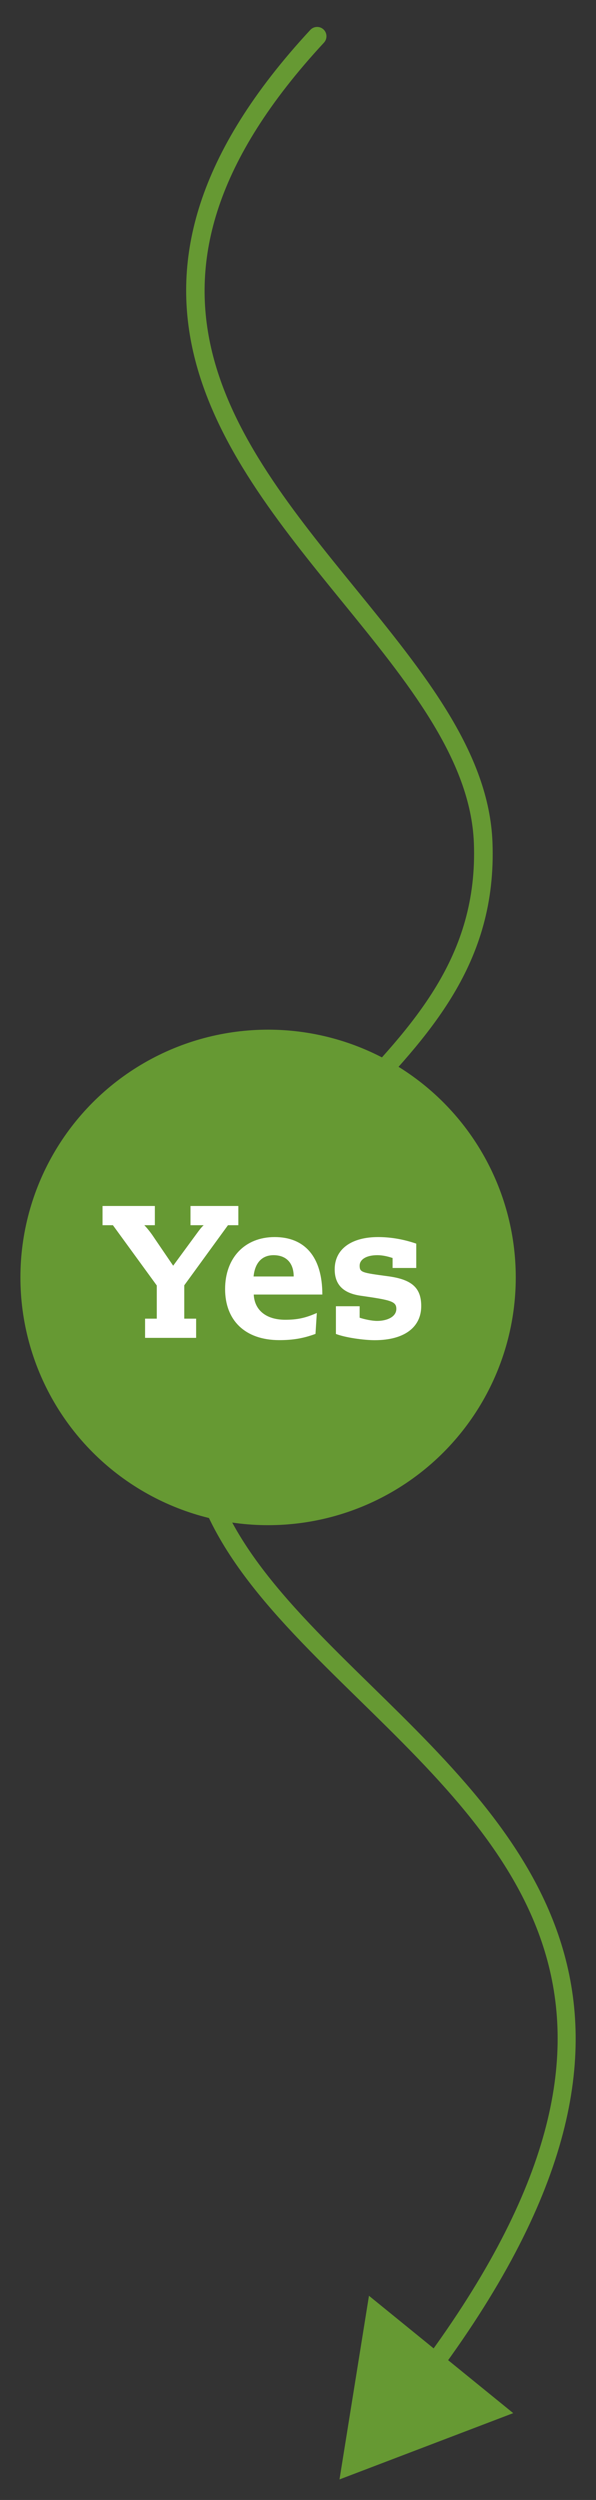 <svg xmlns="http://www.w3.org/2000/svg" id="Layer_1" viewBox="0 0 108 452.86"><rect x="0" y="0" width="108" height="452.86" fill="#333333" stroke="none"/><defs><style>.cls-1{fill:#fff;}.cls-2{fill:#693;}</style></defs><path class="cls-2" d="M76.97,432.14c-.35,0-.71-.11-1.01-.34-.75-.56-.9-1.62-.34-2.37,48.17-64.09,18.26-93.35-10.66-121.65-16.08-15.74-31.28-30.61-31.28-50.53,0-28.16,14.55-43.47,28.61-58.28,12.53-13.19,24.37-25.65,23.58-46.28-.58-15.1-11.96-29.08-24.01-43.87-22.24-27.32-47.45-58.27-5.63-103.4.64-.69,1.71-.72,2.39-.09.68.63.72,1.7.09,2.39-39.83,42.97-16.65,71.44,5.77,98.97,12.41,15.25,24.14,29.65,24.76,45.88.84,22.05-11.47,35.01-24.51,48.74-13.61,14.32-27.68,29.13-27.68,55.95,0,18.51,14.7,32.89,30.26,48.12,28.57,27.96,60.95,59.64,11,126.1-.33.44-.84.67-1.35.67Z"></path><polygon class="cls-2" points="66.86 415.87 61.52 449.14 93 437.13 66.86 415.87"></polygon><circle class="cls-2" cx="48.58" cy="231.4" r="44.88"></circle><path class="cls-1" d="M28.06,218.46v3.48h-1.91c.92.96,1.54,1.91,1.88,2.42l3.35,4.92,4.13-5.63c.65-.89.92-1.26,1.4-1.71h-2.39v-3.48h8.67v3.48h-1.88l-7.92,10.89v6.04h2.15v3.48h-9.25v-3.48h2.12v-6.01l-7.95-10.92h-1.88v-3.48h9.49Z"></path><path class="cls-1" d="M45.98,234.5c.14,2.87,2.29,4.57,5.7,4.57,2.18,0,3.65-.31,5.73-1.23l-.24,3.79c-2.22.82-4.13,1.13-6.55,1.13-6.25,0-9.83-3.62-9.83-9.25s3.55-9.42,8.98-9.42,8.64,3.55,8.64,10.41h-12.43ZM53.22,231.23c0-2.42-1.33-3.86-3.65-3.86-2.08,0-3.38,1.37-3.62,3.86h7.27Z"></path><path class="cls-1" d="M75.44,229.69h-4.3v-1.81c-.96-.31-1.84-.51-2.76-.51-2.18,0-3.21.89-3.21,1.88,0,1.26.41,1.3,5.22,1.95,4.23.58,5.94,2.08,5.94,5.39,0,3.79-3,6.18-8.43,6.18-2.01,0-5.36-.48-7.03-1.13v-5.02h4.3v2.08c.82.27,2.18.58,3.17.58,1.77,0,3.48-.72,3.48-2.18,0-1.37-.99-1.6-6.49-2.39-3.31-.48-4.68-2.15-4.68-4.78,0-3.69,3.07-5.84,7.85-5.84,1.91,0,4.23.27,6.93,1.19v4.4Z"></path></svg>